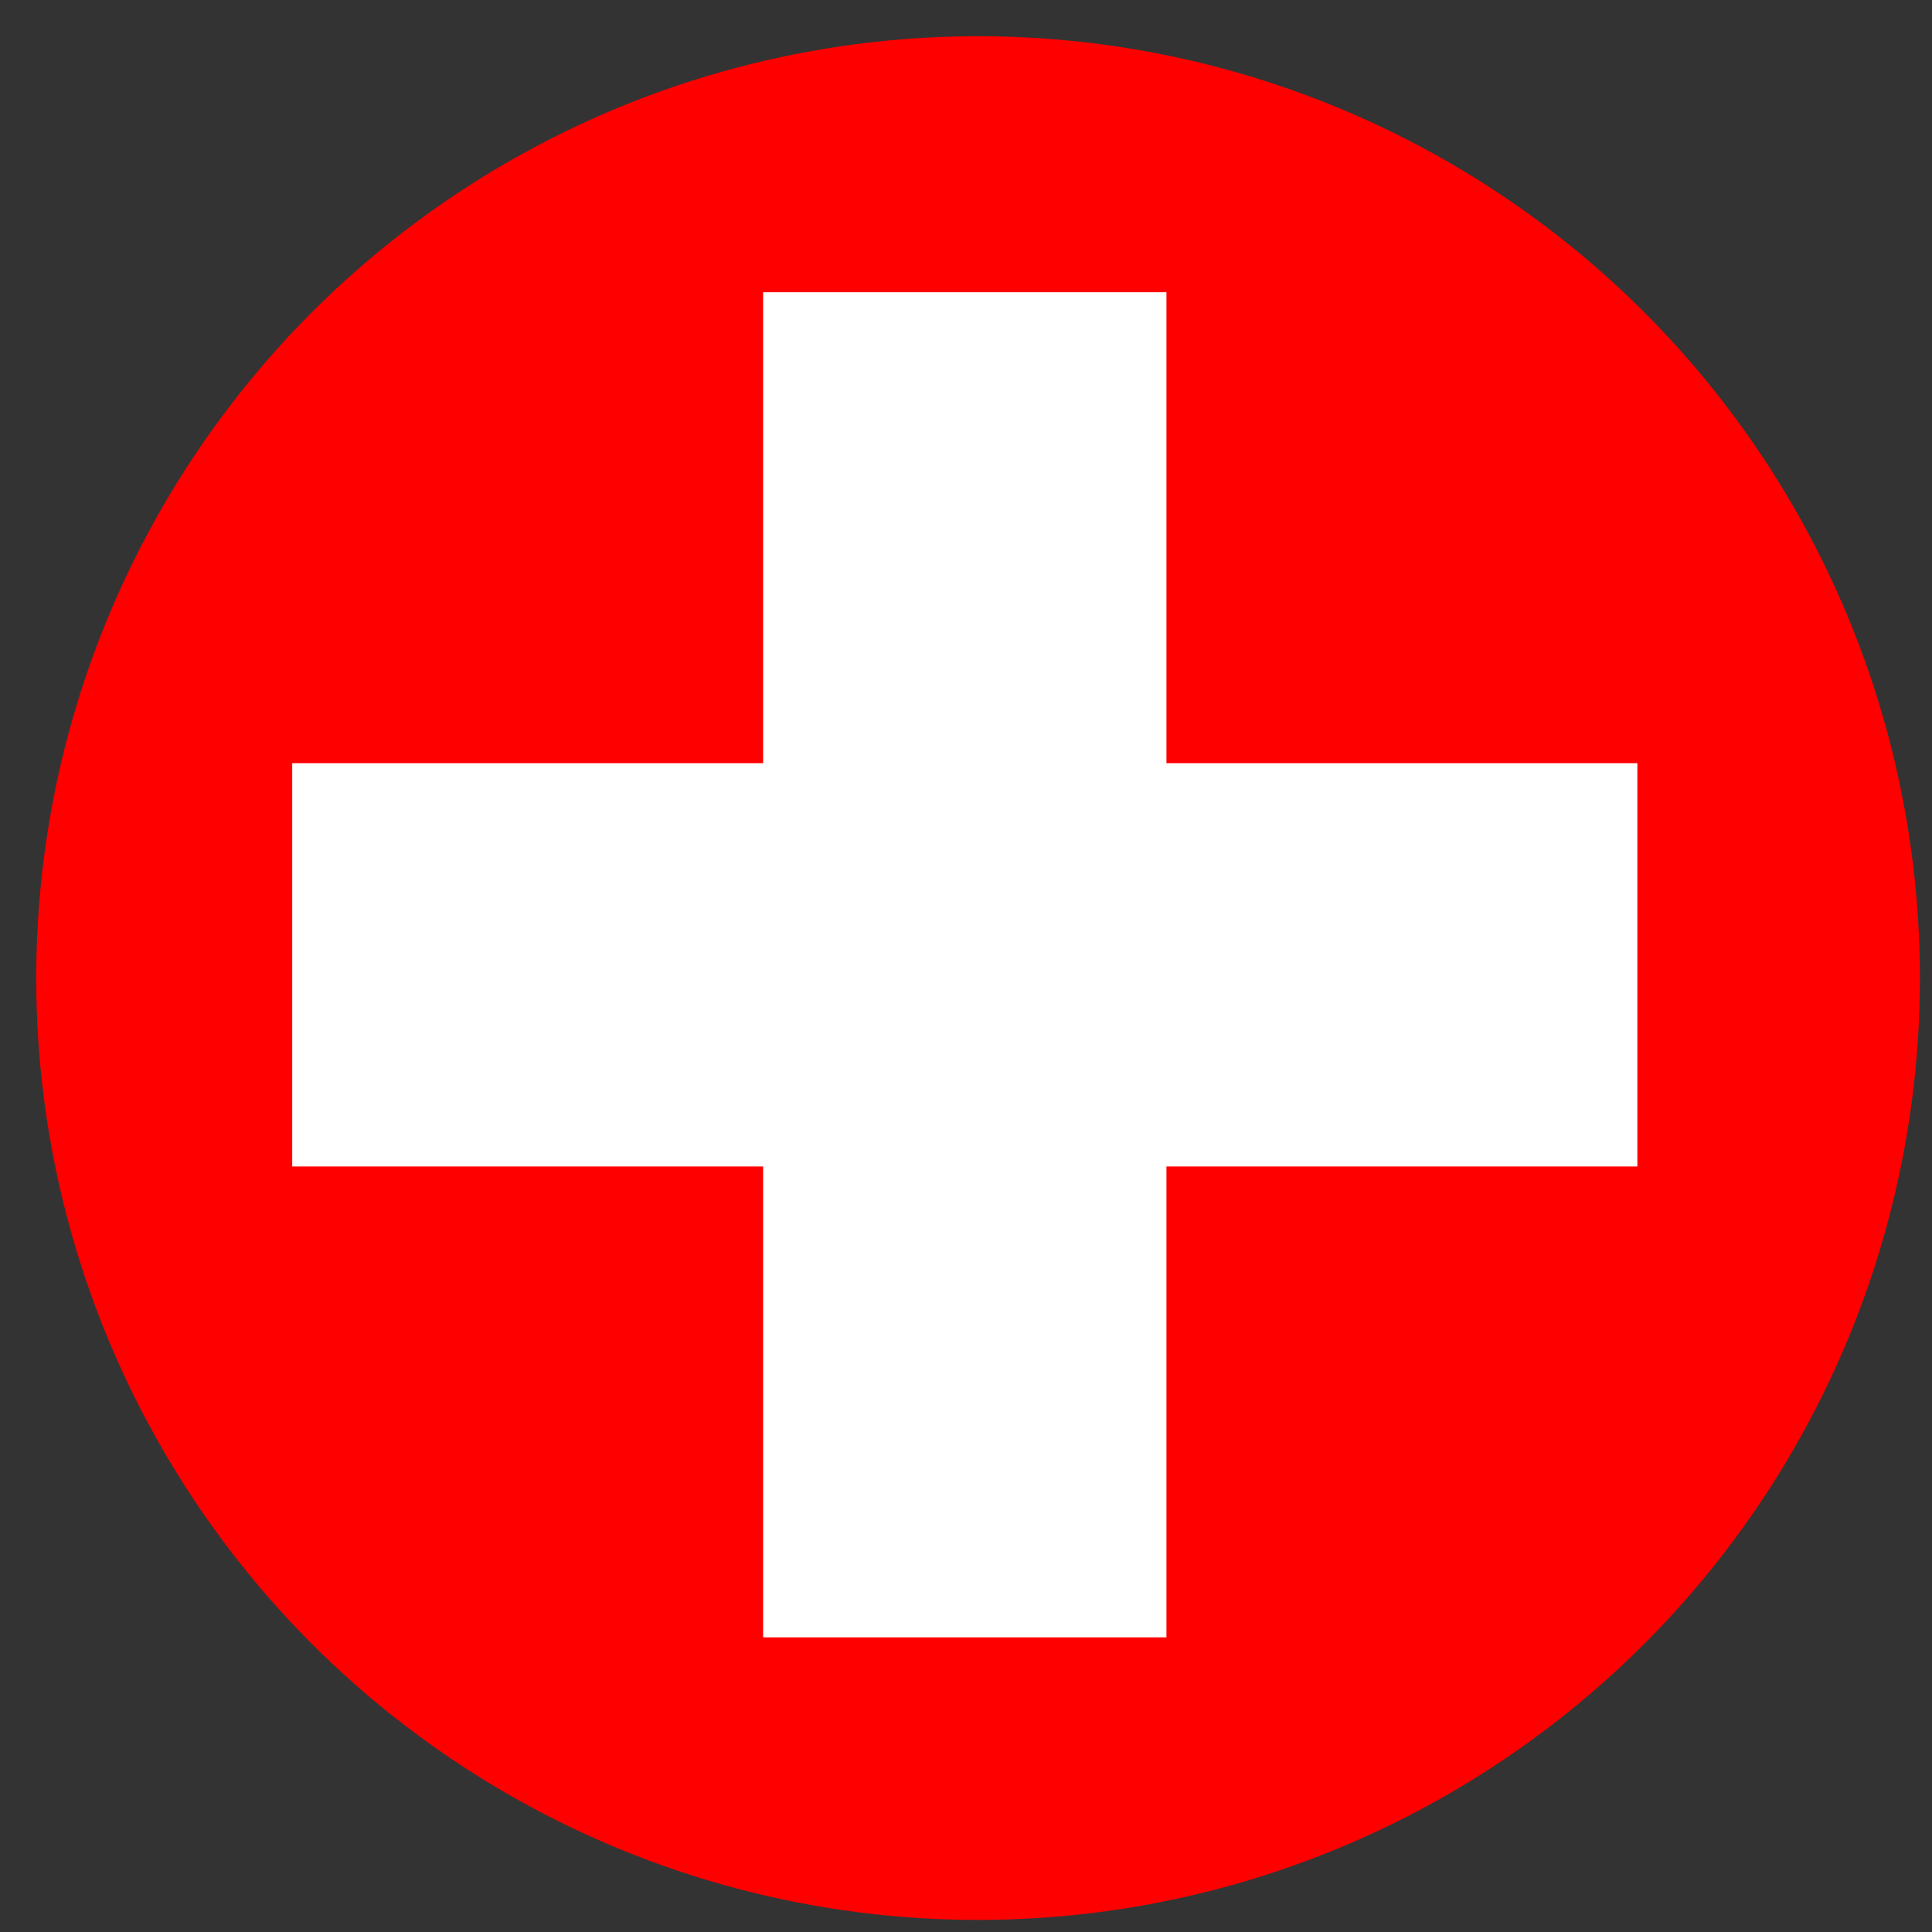 <?xml version="1.0" encoding="UTF-8"?><svg id="a" xmlns="http://www.w3.org/2000/svg" width="80" height="80" xmlns:xlink="http://www.w3.org/1999/xlink" viewBox="0 0 80 80"><rect x="0" y="0" width="80" height="80" fill="#333333" stroke="none"/><defs><clipPath id="b"><circle cx="40.5" cy="40.5" r="39" style="fill:none; stroke-width:0px;"/></clipPath></defs><g style="clip-path:url(#b);"><path d="m-4.6-4.6h89.2v89.2H-4.6V-4.6Z" style="fill:red; stroke-width:0px;"/><path d="m31.6,12.1h16.7v19.5h19.5v16.7h-19.5v19.5h-16.7v-19.5H12.1v-16.7h19.5V12.1Z" style="fill:#fff; stroke-width:0px;"/></g></svg>
